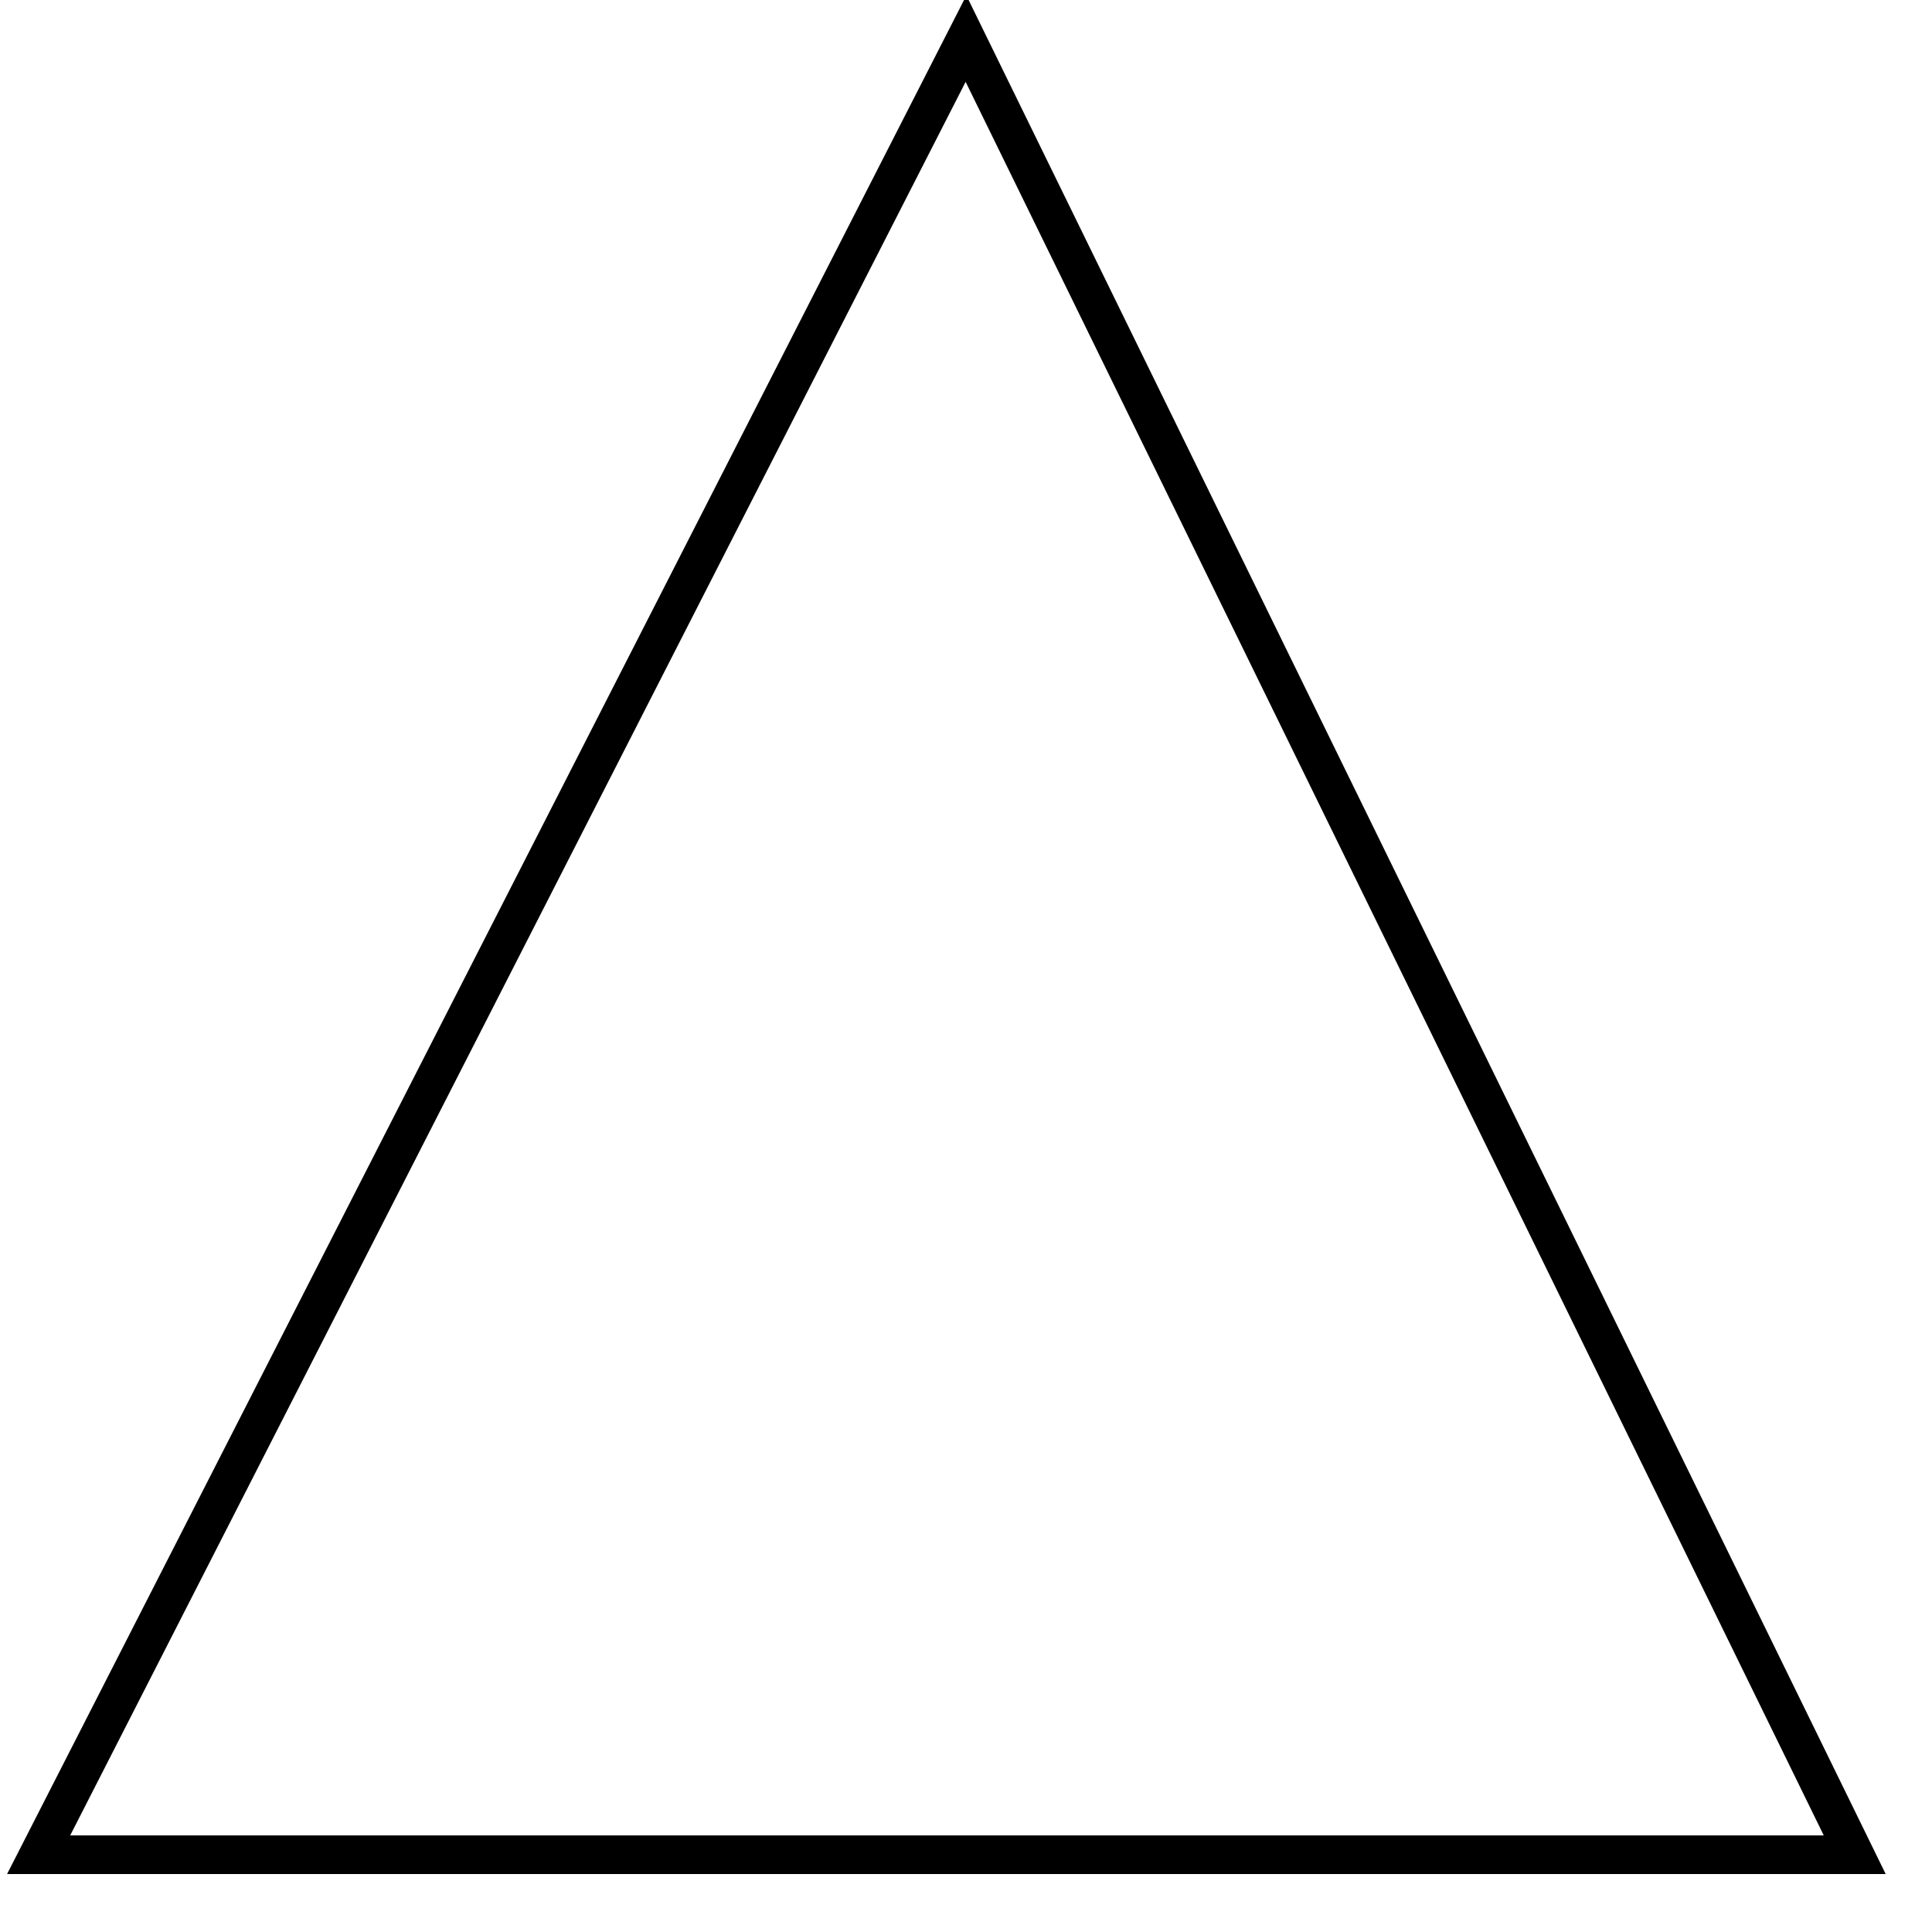 <?xml version="1.0" encoding="UTF-8" standalone="no"?>
<svg id="A-05" width="2000" height="2000" xmlns="http://www.w3.org/2000/svg" xmlns:svg="http://www.w3.org/2000/svg">
    <g id="G01-Q00001-A05">
        
        <g id="G01-Q00001-A05-E01">
            <title>Element 1</title>
            <path d="M1000 40 L40 1920 L1920 1920 z" stroke="#000" stroke-width="2%" fill="none" />
        </g>
        
    </g>
</svg>